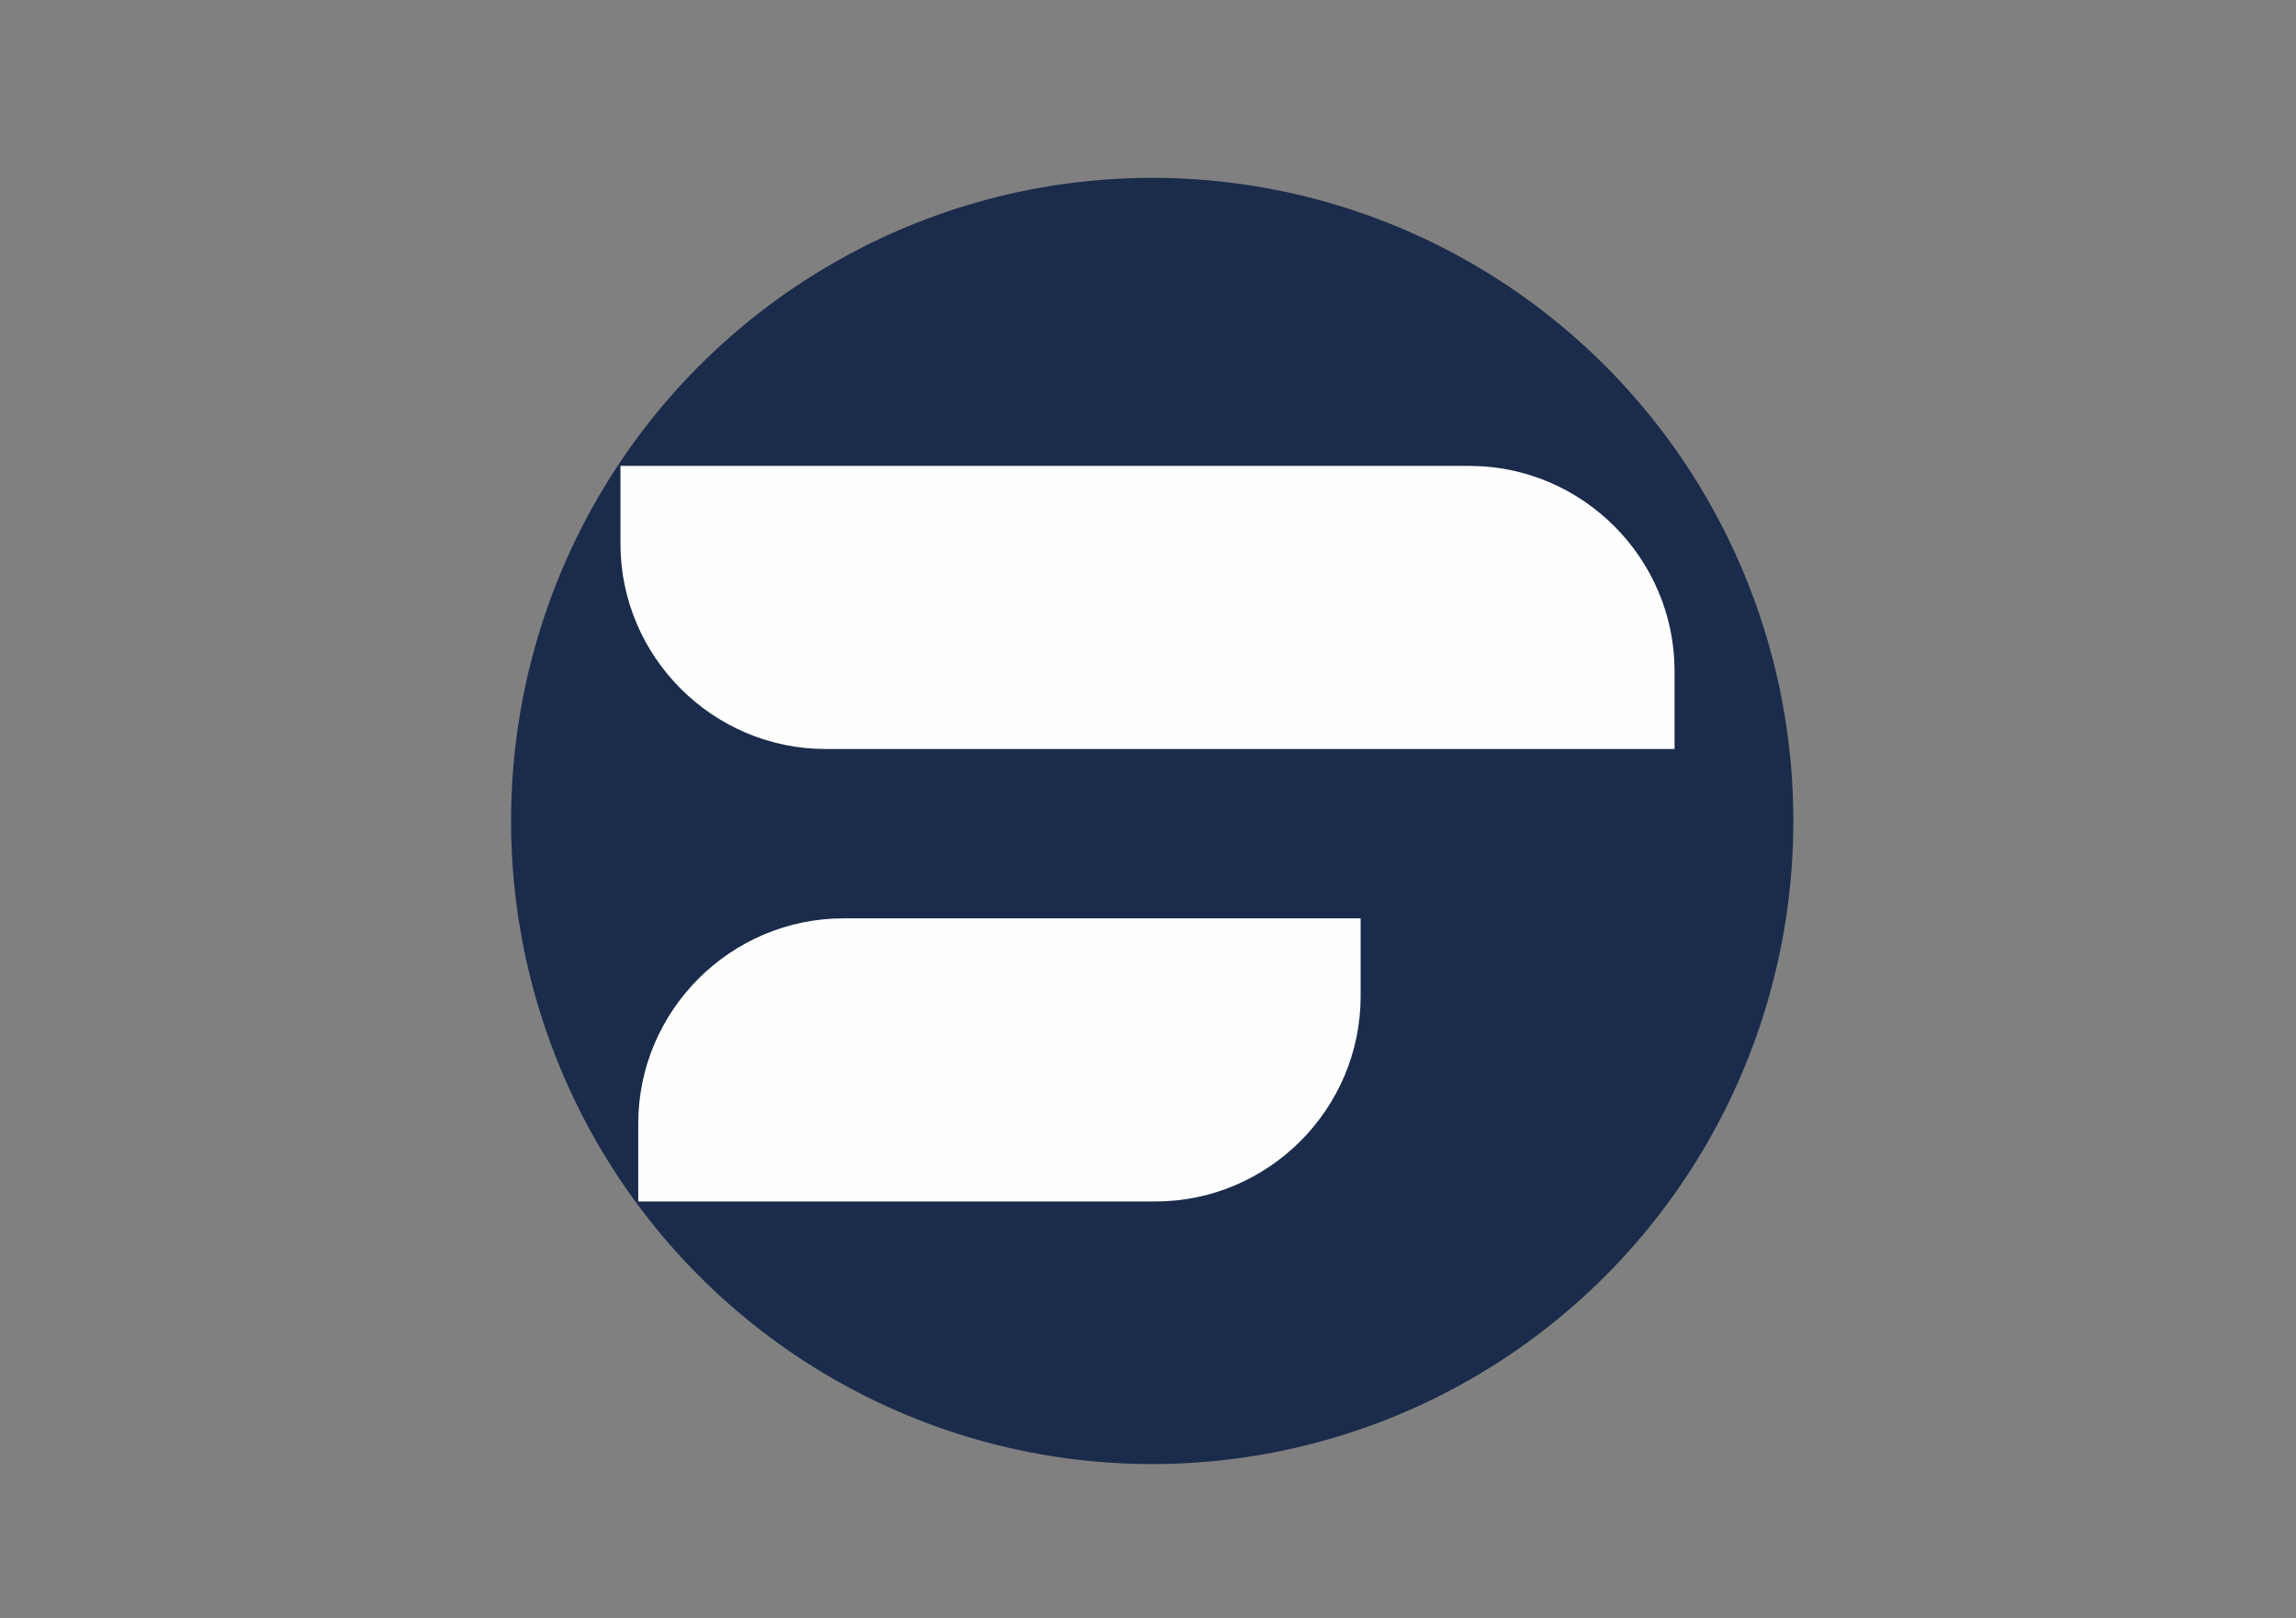 <?xml version="1.0" encoding="UTF-8"?>
<!DOCTYPE svg PUBLIC "-//W3C//DTD SVG 1.1//EN" "http://www.w3.org/Graphics/SVG/1.1/DTD/svg11.dtd">
<!-- Creator: CorelDRAW -->
<svg xmlns="http://www.w3.org/2000/svg" xml:space="preserve" width="8.268in" height="5.827in" version="1.1" style="shape-rendering:geometricPrecision; text-rendering:geometricPrecision; image-rendering:optimizeQuality; fill-rule:evenodd; clip-rule:evenodd"
viewBox="0 0 8267.72 5826.77"
 xmlns:xlink="http://www.w3.org/1999/xlink"
 xmlns:xodm="http://www.corel.com/coreldraw/odm/2003">
 <rect x="0" y="0" width="8267.72" height="5826.77" fill="#808080" stroke="none"/>
 <defs>
  <style type="text/css">
   <![CDATA[
    .fil1 {fill:#FEFEFE}
    .fil0 {fill:#1B2B4B}
   ]]>
  </style>
 </defs>
 <g id="Layer_x0020_1">
  <g id="_2066493599344">
   <ellipse class="fil0" cx="4149.01" cy="2956.6" rx="2308.7" ry="2316.09"/>
   <path class="fil1" d="M2234.24 1677.85l3056.69 0c406.46,0 739.02,332.56 739.02,739.02l0 280.59 -3056.7 0c-406.46,0 -739.02,-332.56 -739.02,-739.02l0 -280.59z"/>
   <path class="fil1" d="M3037.28 3307.39l1862.26 0 0 280.59c0,406.46 -332.56,739.02 -739.02,739.02l-1862.26 0 0 -280.59c0,-406.46 332.56,-739.02 739.02,-739.02z"/>
  </g>
 </g>
</svg>
